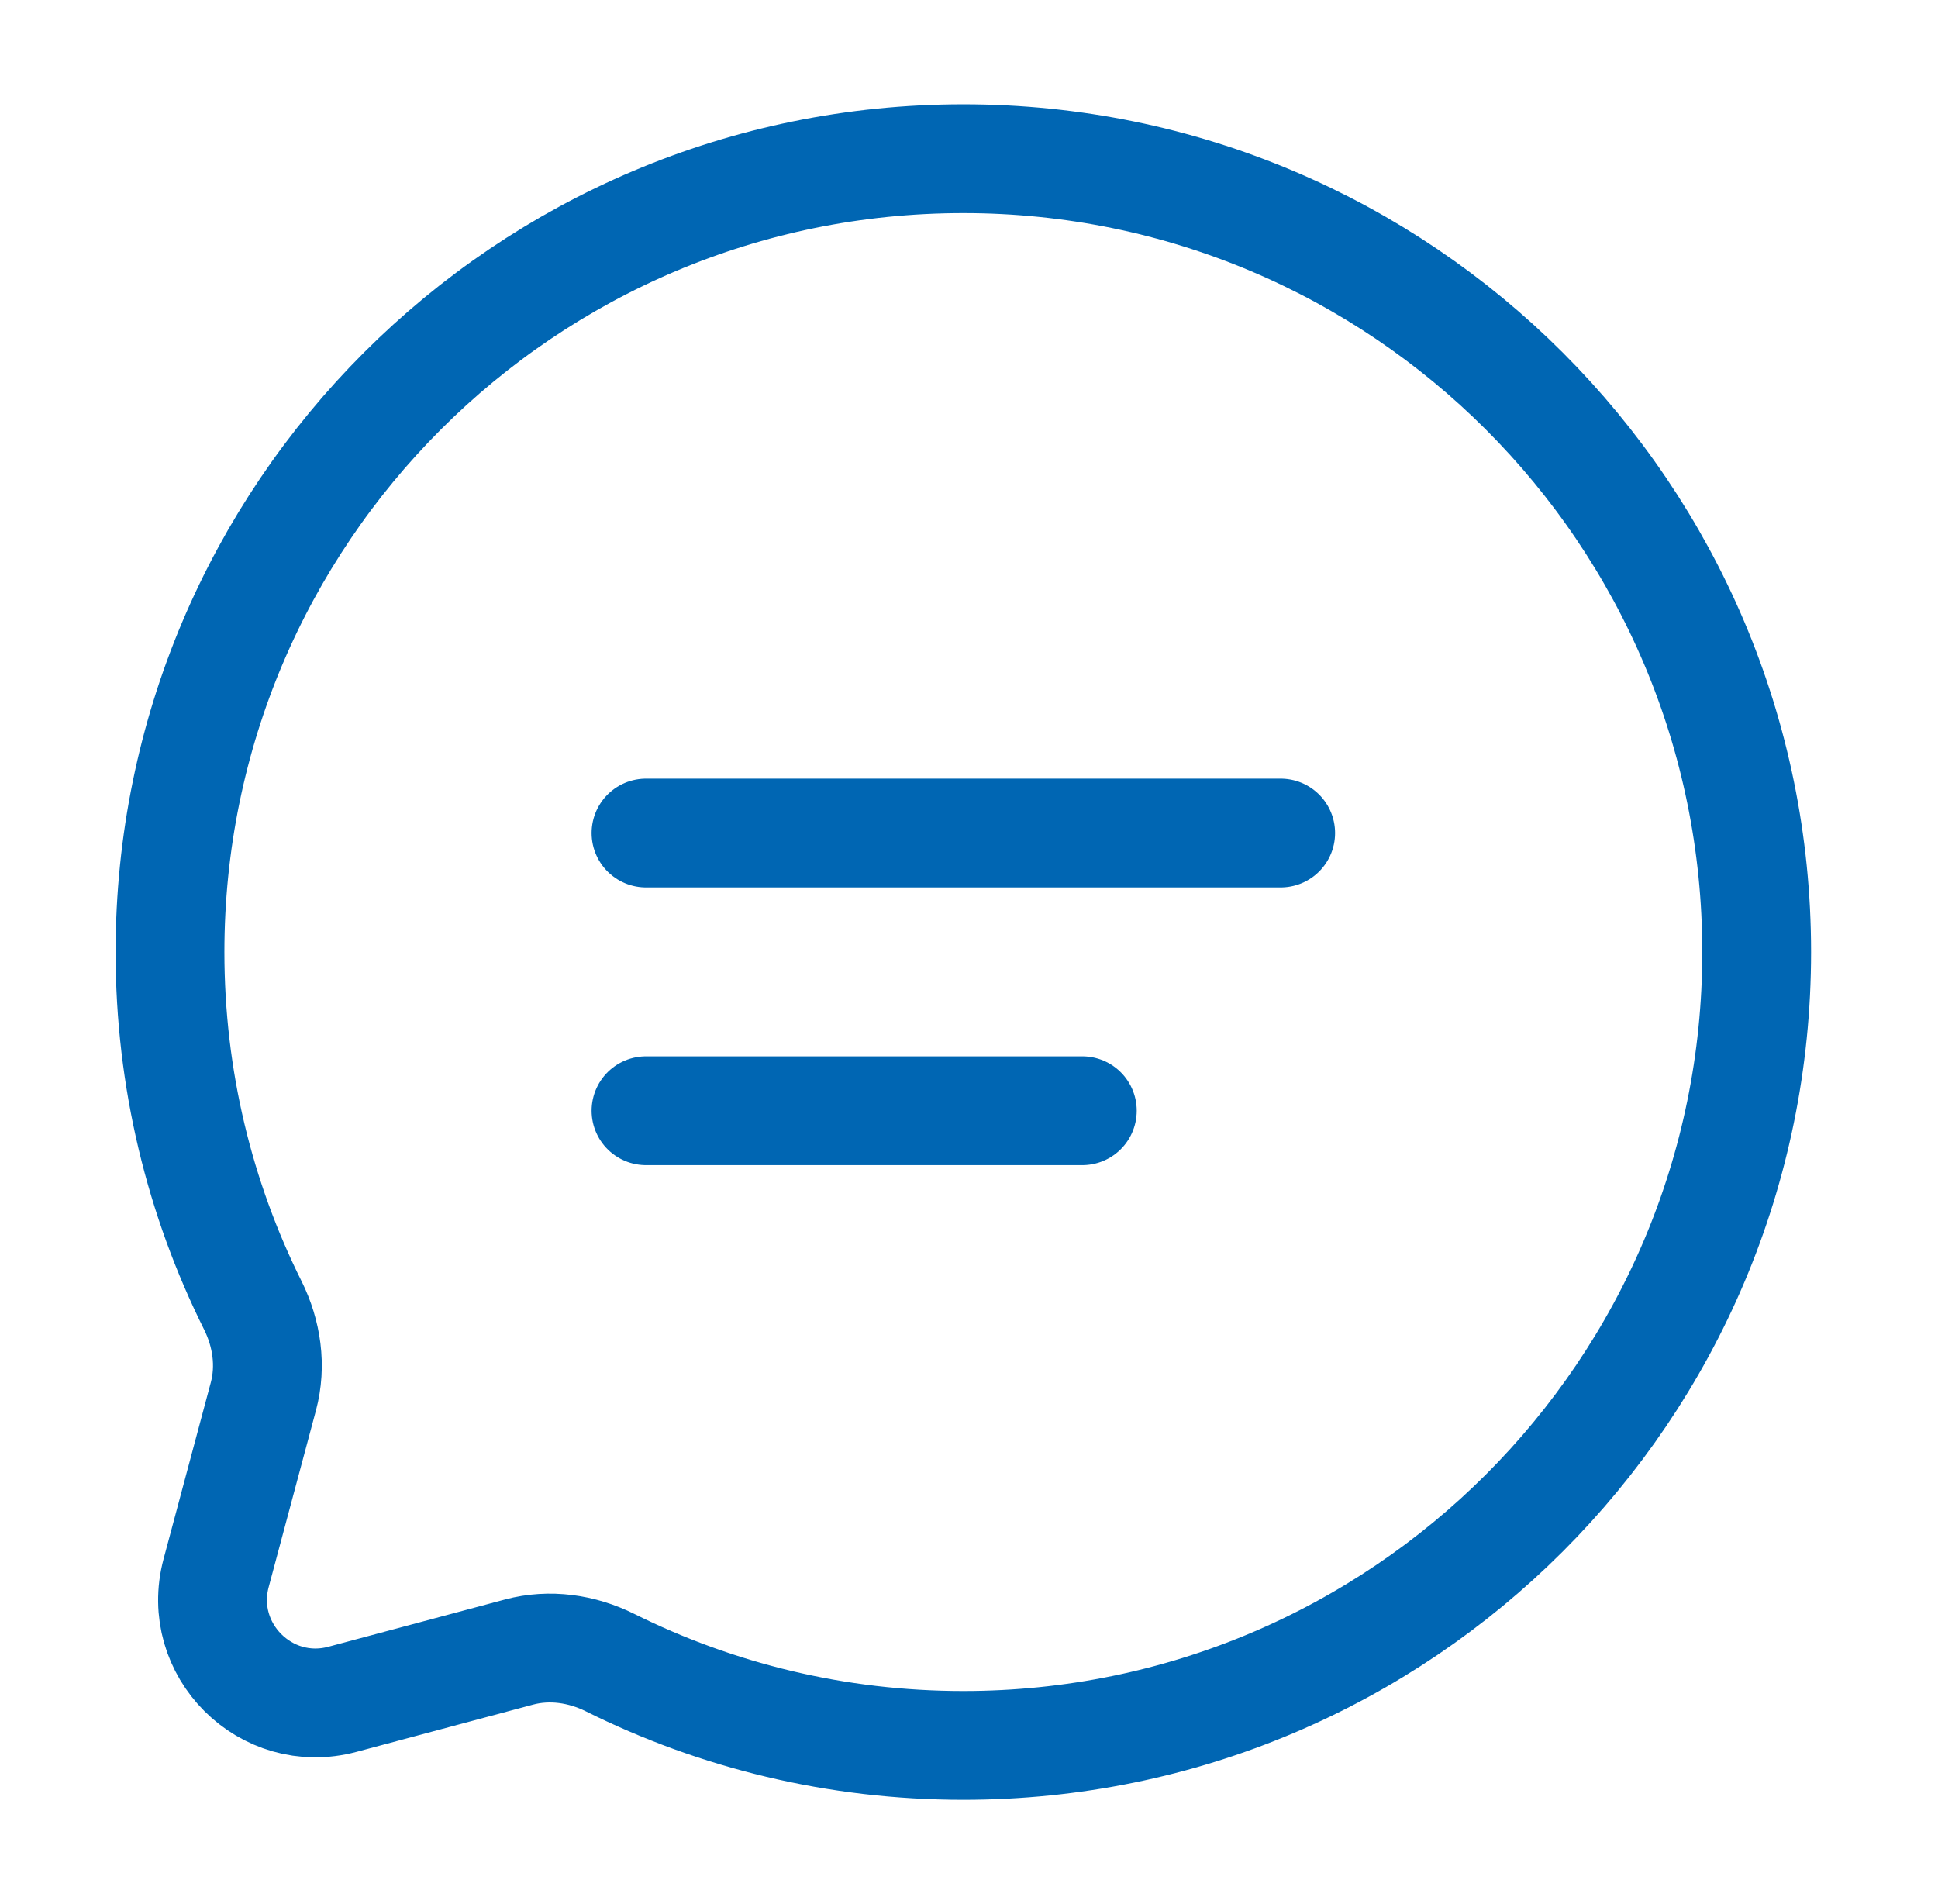 <svg width="57" height="56" viewBox="0 0 57 56" fill="none" xmlns="http://www.w3.org/2000/svg">
<path d="M28.333 51.333C41.22 51.333 51.667 40.886 51.667 28C51.667 15.113 41.22 4.667 28.333 4.667C15.447 4.667 5 15.113 5 28C5 31.733 5.876 35.26 7.435 38.389C7.849 39.221 7.987 40.171 7.747 41.068L6.357 46.262C5.754 48.517 7.816 50.58 10.071 49.977L15.265 48.587C16.163 48.347 17.113 48.484 17.944 48.898C21.073 50.457 24.601 51.333 28.333 51.333Z" stroke="#0066B3" stroke-width="3.2"/>
<path d="M19 24.5H37.667" stroke="#0066B3" stroke-width="3.2" stroke-linecap="round"/>
<path d="M19 32.667H31.833" stroke="#0066B3" stroke-width="3.2" stroke-linecap="round"/>
</svg>
